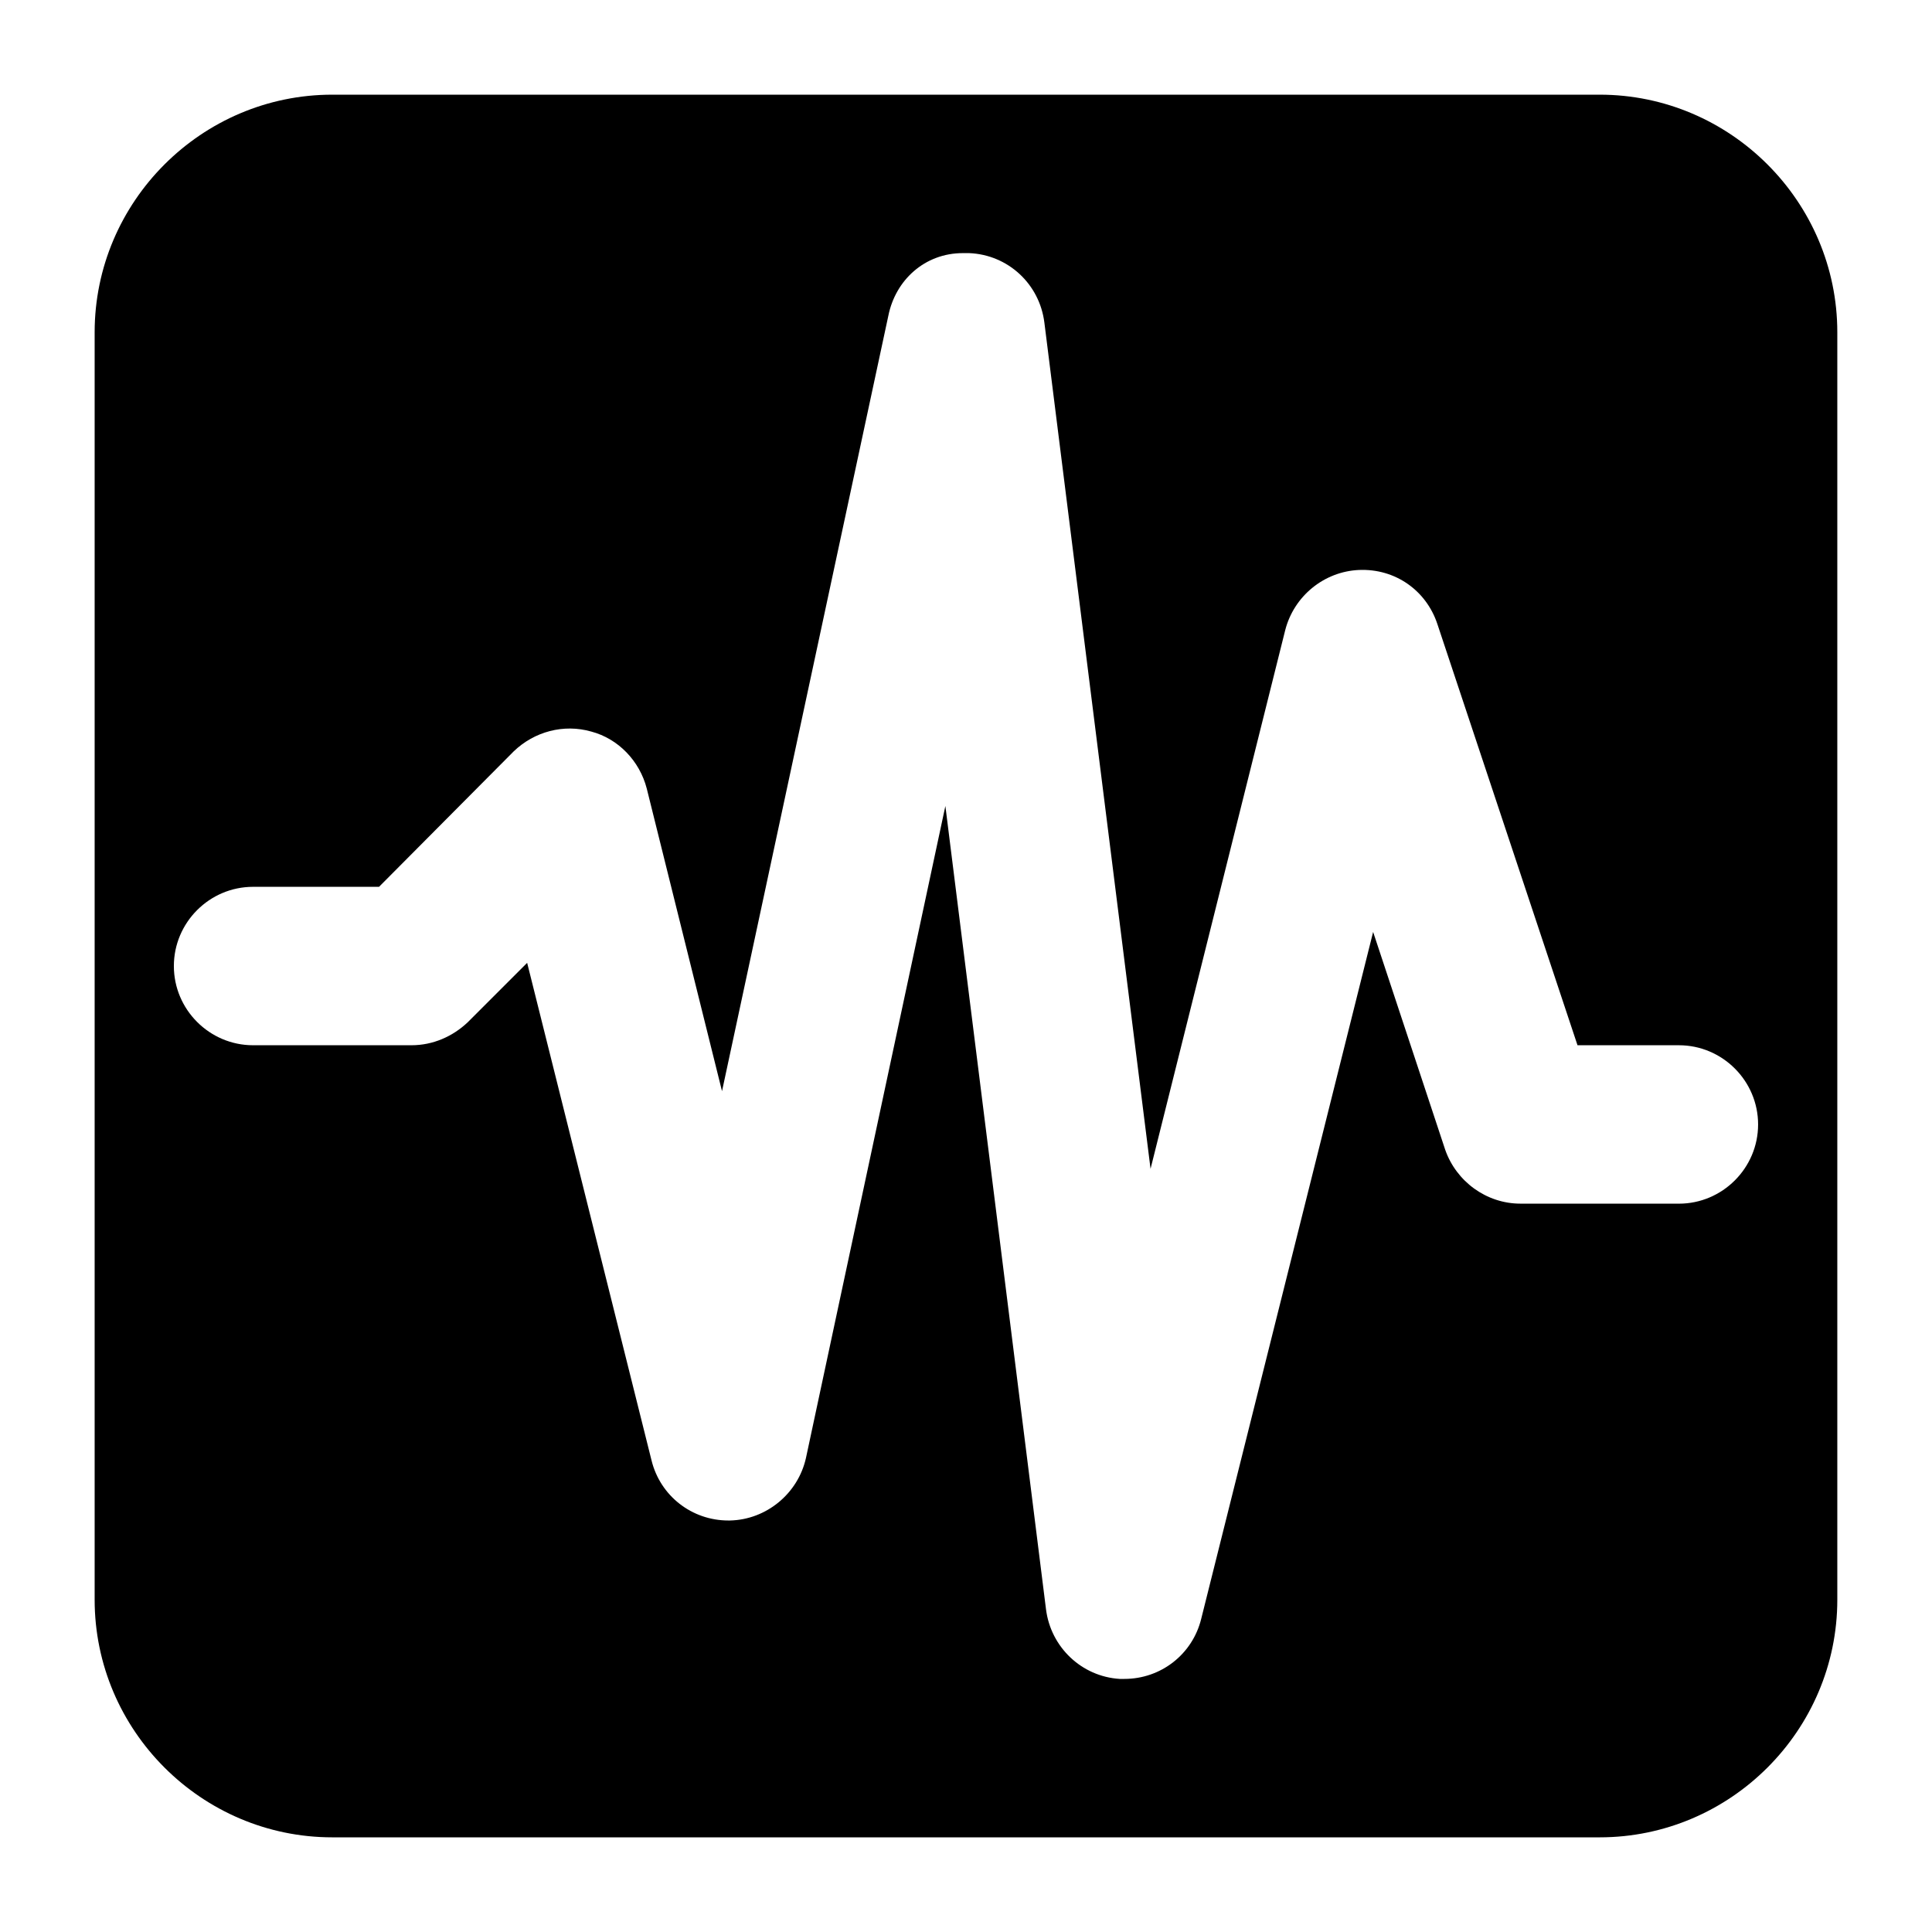 <?xml version="1.0" encoding="UTF-8"?>
<!-- Uploaded to: SVG Repo, www.svgrepo.com, Generator: SVG Repo Mixer Tools -->
<svg fill="#000000" width="800px" height="800px" version="1.1" viewBox="144 144 512 512" xmlns="http://www.w3.org/2000/svg">
 <path d="m567.93 169.09h-335.87c-34.637 0-62.977 28.34-62.977 62.977v335.87c0 34.637 28.34 62.977 62.977 62.977h335.87c34.637 0 62.977-28.34 62.977-62.977v-335.87c0-34.637-28.34-62.977-62.977-62.977zm20.992 293.89h-41.984c-9.027 0-17.004-5.879-19.941-14.273l-19.102-57.727-45.555 182c-2.309 9.441-10.703 15.949-20.359 15.949h-1.258c-10.078-0.629-18.262-8.398-19.523-18.473l-26.664-212.86-36.945 172.77c-2.098 9.445-10.496 16.375-20.152 16.582h-0.418c-9.656 0-18.055-6.508-20.363-15.953l-32.957-131.83-15.742 15.742c-3.992 3.781-9.238 6.094-14.906 6.094h-41.984c-11.547 0-20.992-9.445-20.992-20.992s9.445-20.992 20.992-20.992h33.379l35.688-35.895c5.457-5.246 13.227-7.348 20.57-5.246 7.137 1.891 12.805 7.766 14.695 15.113l19.941 80.184 44.082-205.51c1.891-9.445 9.656-16.582 19.734-16.582h1.68c10.289 0.418 18.684 8.188 19.941 18.473l28.129 224.2 35.688-142.75c2.309-9.027 10.285-15.535 19.523-15.953 9.656-0.418 17.844 5.457 20.781 14.273l37.156 111.68h26.867c11.547 0 20.992 9.445 20.992 20.992 0 11.543-9.445 20.992-20.992 20.992z"/>
</svg>